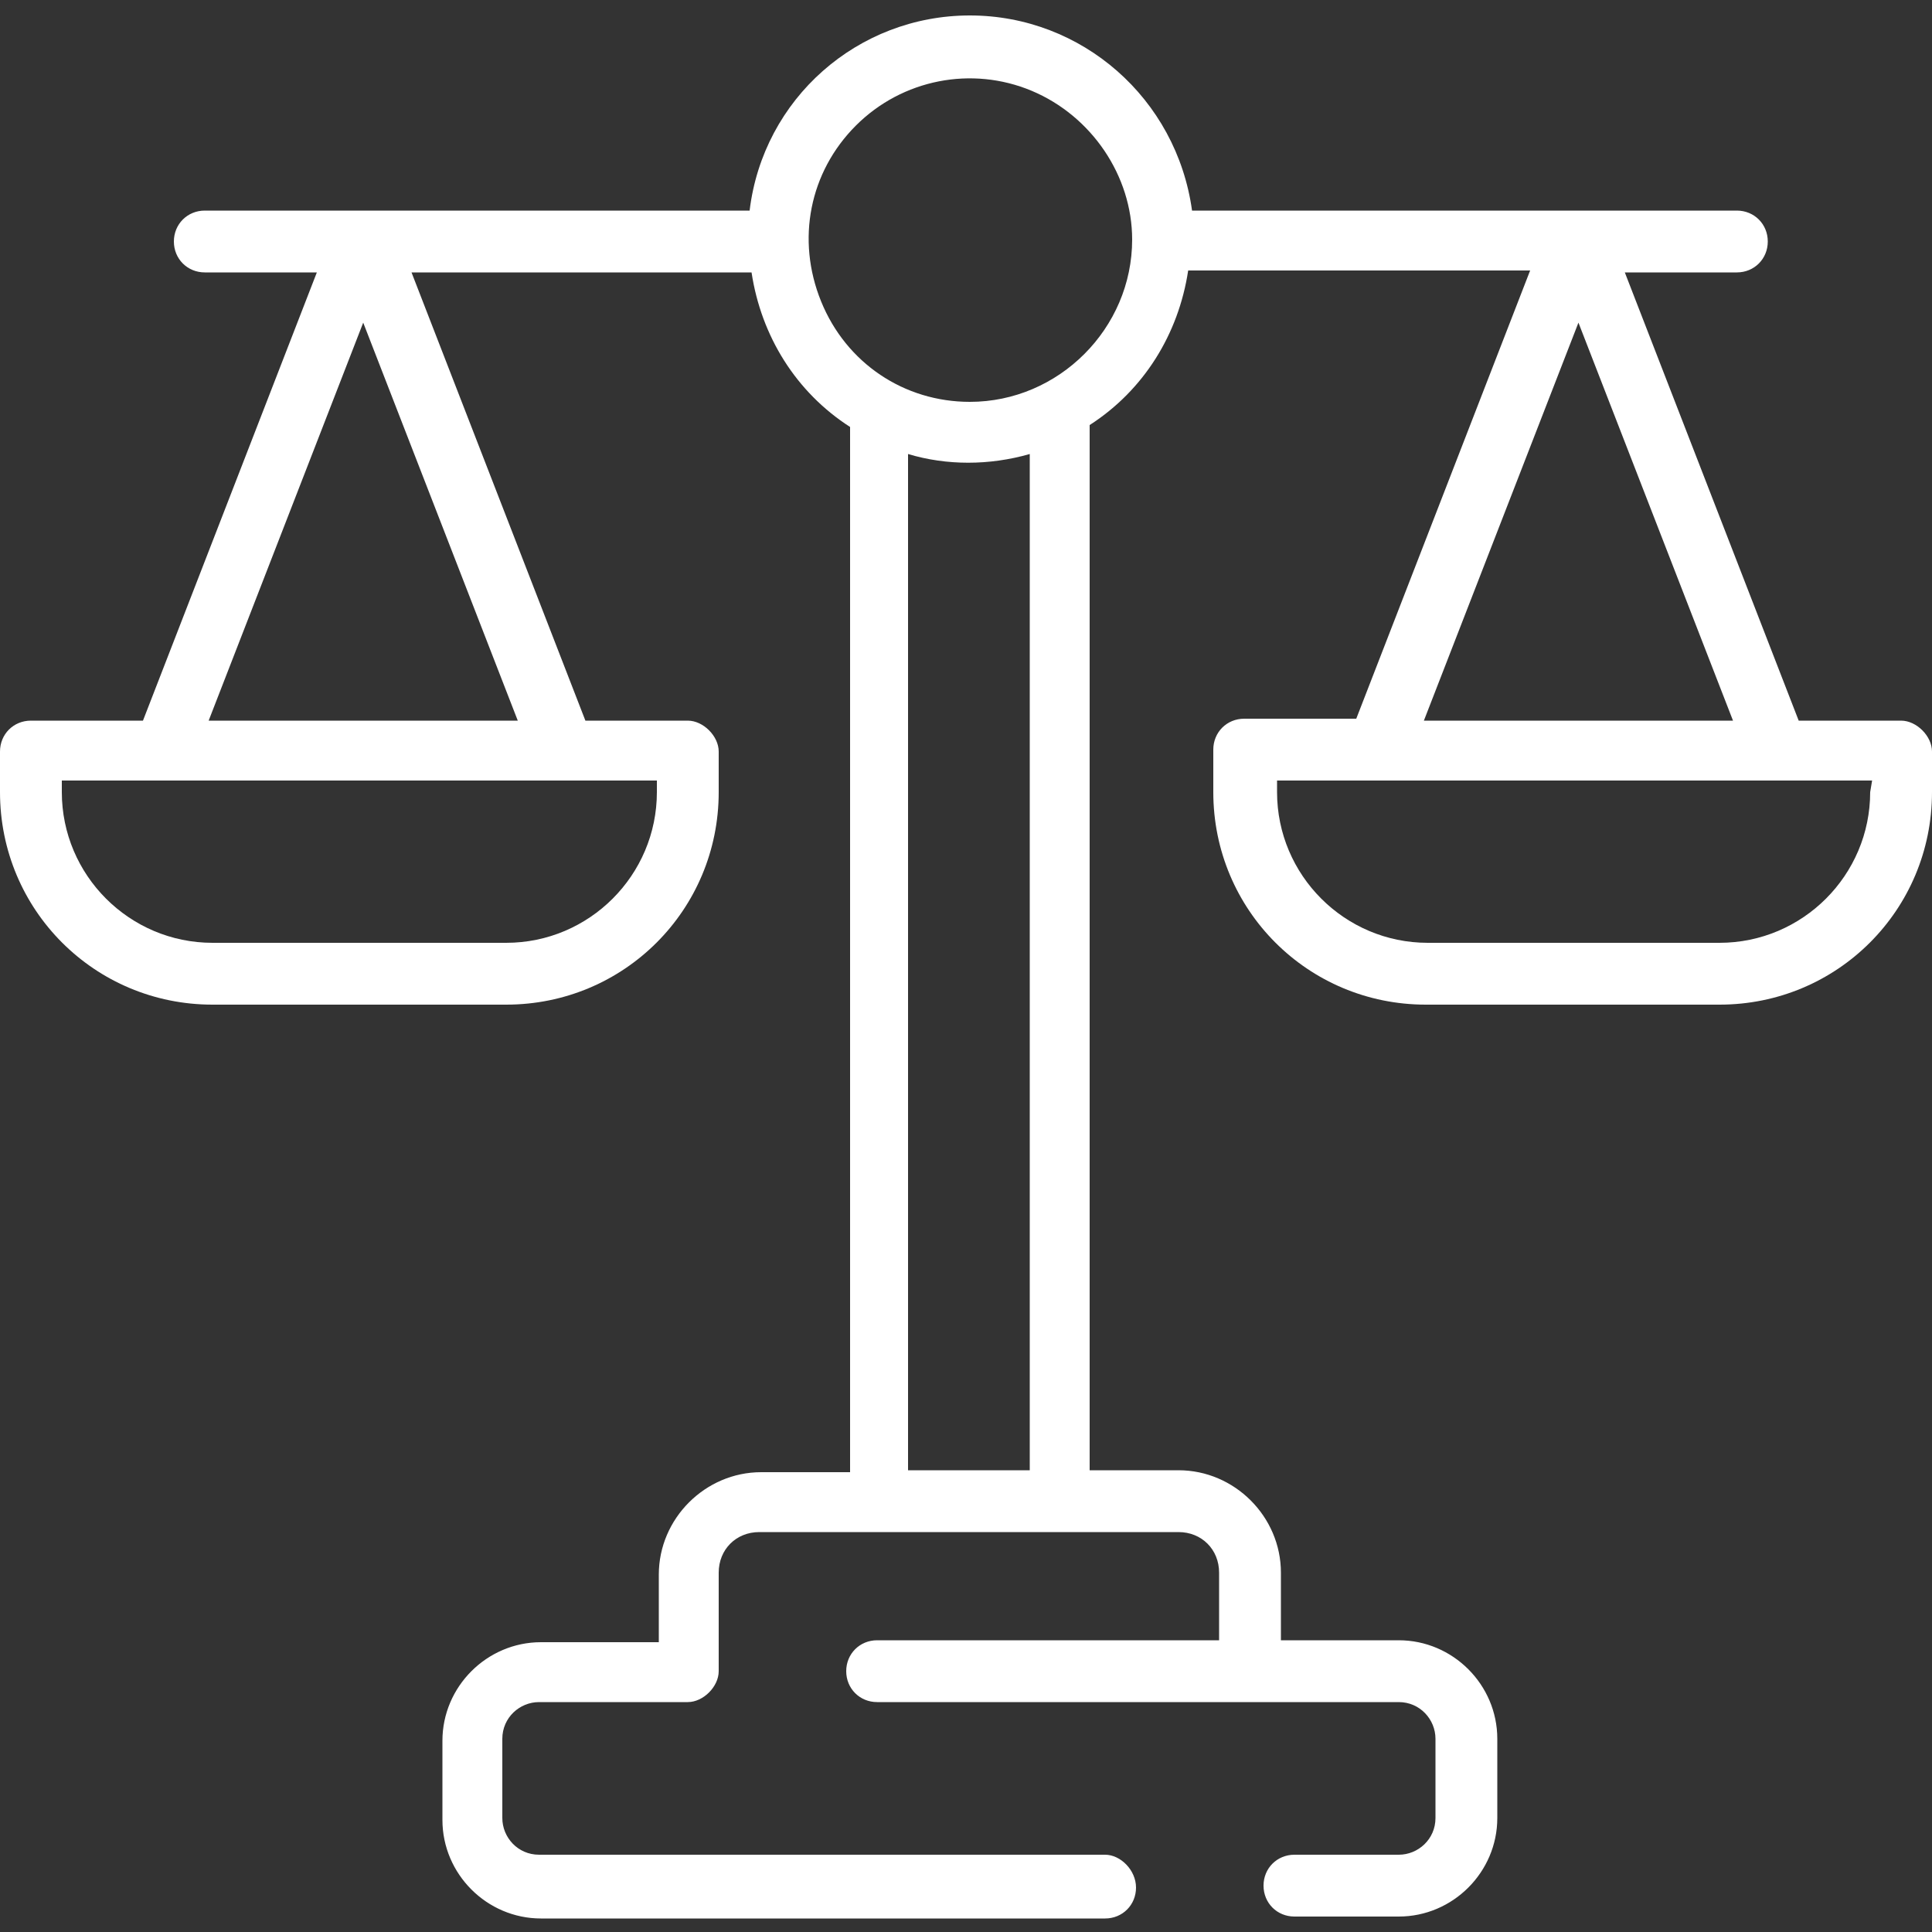 <?xml version="1.0" encoding="utf-8"?>
<!-- Generator: Adobe Illustrator 25.2.1, SVG Export Plug-In . SVG Version: 6.00 Build 0)  -->
<svg version="1.1" id="Camada_1" xmlns="http://www.w3.org/2000/svg" xmlns:xlink="http://www.w3.org/1999/xlink" x="0px" y="0px"
	 viewBox="0 0 100 100" style="enable-background:new 0 0 100 100;" xml:space="preserve">
<rect x="0" y="0" width="100" height="100" fill="#333333" stroke="none"/>
<style type="text/css">
	.st0{fill:#FFFFFF;}
</style>
<path class="st0" d="M98.4,37.3h-5.3l-9-23.2h5.8c0.9,0,1.6-0.7,1.6-1.6c0-0.9-0.7-1.6-1.6-1.6H61.7C60.9,5.1,56,0.8,50.2,0.8
	S39.5,5.1,38.8,10.9H10.6c-0.9,0-1.6,0.7-1.6,1.6c0,0.9,0.7,1.6,1.6,1.6h5.8l-9,23.2H1.6C0.7,37.3,0,38,0,38.9V41v0
	c0,6.1,4.9,11,11,11h15.2c6.1,0,11-4.9,11-11v-2.1c0-0.4-0.2-0.8-0.5-1.1c-0.3-0.3-0.7-0.5-1.1-0.5h-5.3l-9-23.2h17.6
	c0.5,3.3,2.3,6.2,5.1,8v54.1h-4.6c-2.9,0-5.3,2.4-5.3,5.3v3.5h-6.1v0c-2.8,0-5.1,2.3-5.1,5.1v4.1c0,2.8,2.3,5.1,5.1,5.1h29.2
	c0.9,0,1.6-0.7,1.6-1.6S58,96,57.2,96H27.9c-1.1,0-1.9-0.9-1.9-1.9V90c0-1.1,0.9-1.9,1.9-1.9h7.7c0.4,0,0.8-0.2,1.1-0.5
	c0.3-0.3,0.5-0.7,0.5-1.1v-0.1v-0.1v-4.9c0-1.2,0.9-2.1,2.1-2.1h21.7c1.2,0,2.1,0.9,2.1,2.1v3.5l-17.7,0c-0.9,0-1.6,0.7-1.6,1.6
	c0,0.9,0.7,1.6,1.6,1.6h27c1.1,0,1.9,0.9,1.9,1.9v4.1c0,1.1-0.9,1.9-1.9,1.9h-5.4c-0.9,0-1.6,0.7-1.6,1.6c0,0.9,0.7,1.6,1.6,1.6h5.4
	c2.8,0,5.1-2.3,5.1-5.1V90c0-2.8-2.3-5.1-5.1-5.1h-6.1v-3.5c0-2.9-2.4-5.3-5.3-5.3h-4.6V22c2.8-1.8,4.6-4.7,5.1-8h17.7l-9,23.2h-5.8
	c-0.9,0-1.6,0.7-1.6,1.6V41v0c0,6.1,4.9,11,11,11H89c6.1,0,11-4.9,11-11v-2.1c0-0.4-0.2-0.8-0.5-1.1C99.2,37.5,98.8,37.3,98.4,37.3
	L98.4,37.3z M34,41c0,4.3-3.5,7.8-7.8,7.8H11c-4.3,0-7.8-3.5-7.8-7.8v-0.6l30.8,0L34,41z M10.8,37.3l8-20.6l8,20.6L10.8,37.3z
	 M53.3,76.1h-6.3V23.5c2,0.6,4.2,0.6,6.3,0V76.1z M50.2,20.8c-3.4,0-6.4-2-7.7-5.2s-0.6-6.7,1.8-9.1c2.4-2.4,6-3.1,9.1-1.8
	s5.2,4.4,5.2,7.7C58.6,17,54.8,20.8,50.2,20.8L50.2,20.8z M81.7,16.7l8,20.6l-16,0L81.7,16.7z M96.8,41c0,4.3-3.5,7.8-7.8,7.8H73.9
	c-4.3,0-7.8-3.5-7.8-7.8v-0.6l30.8,0L96.8,41z"/>
</svg>
